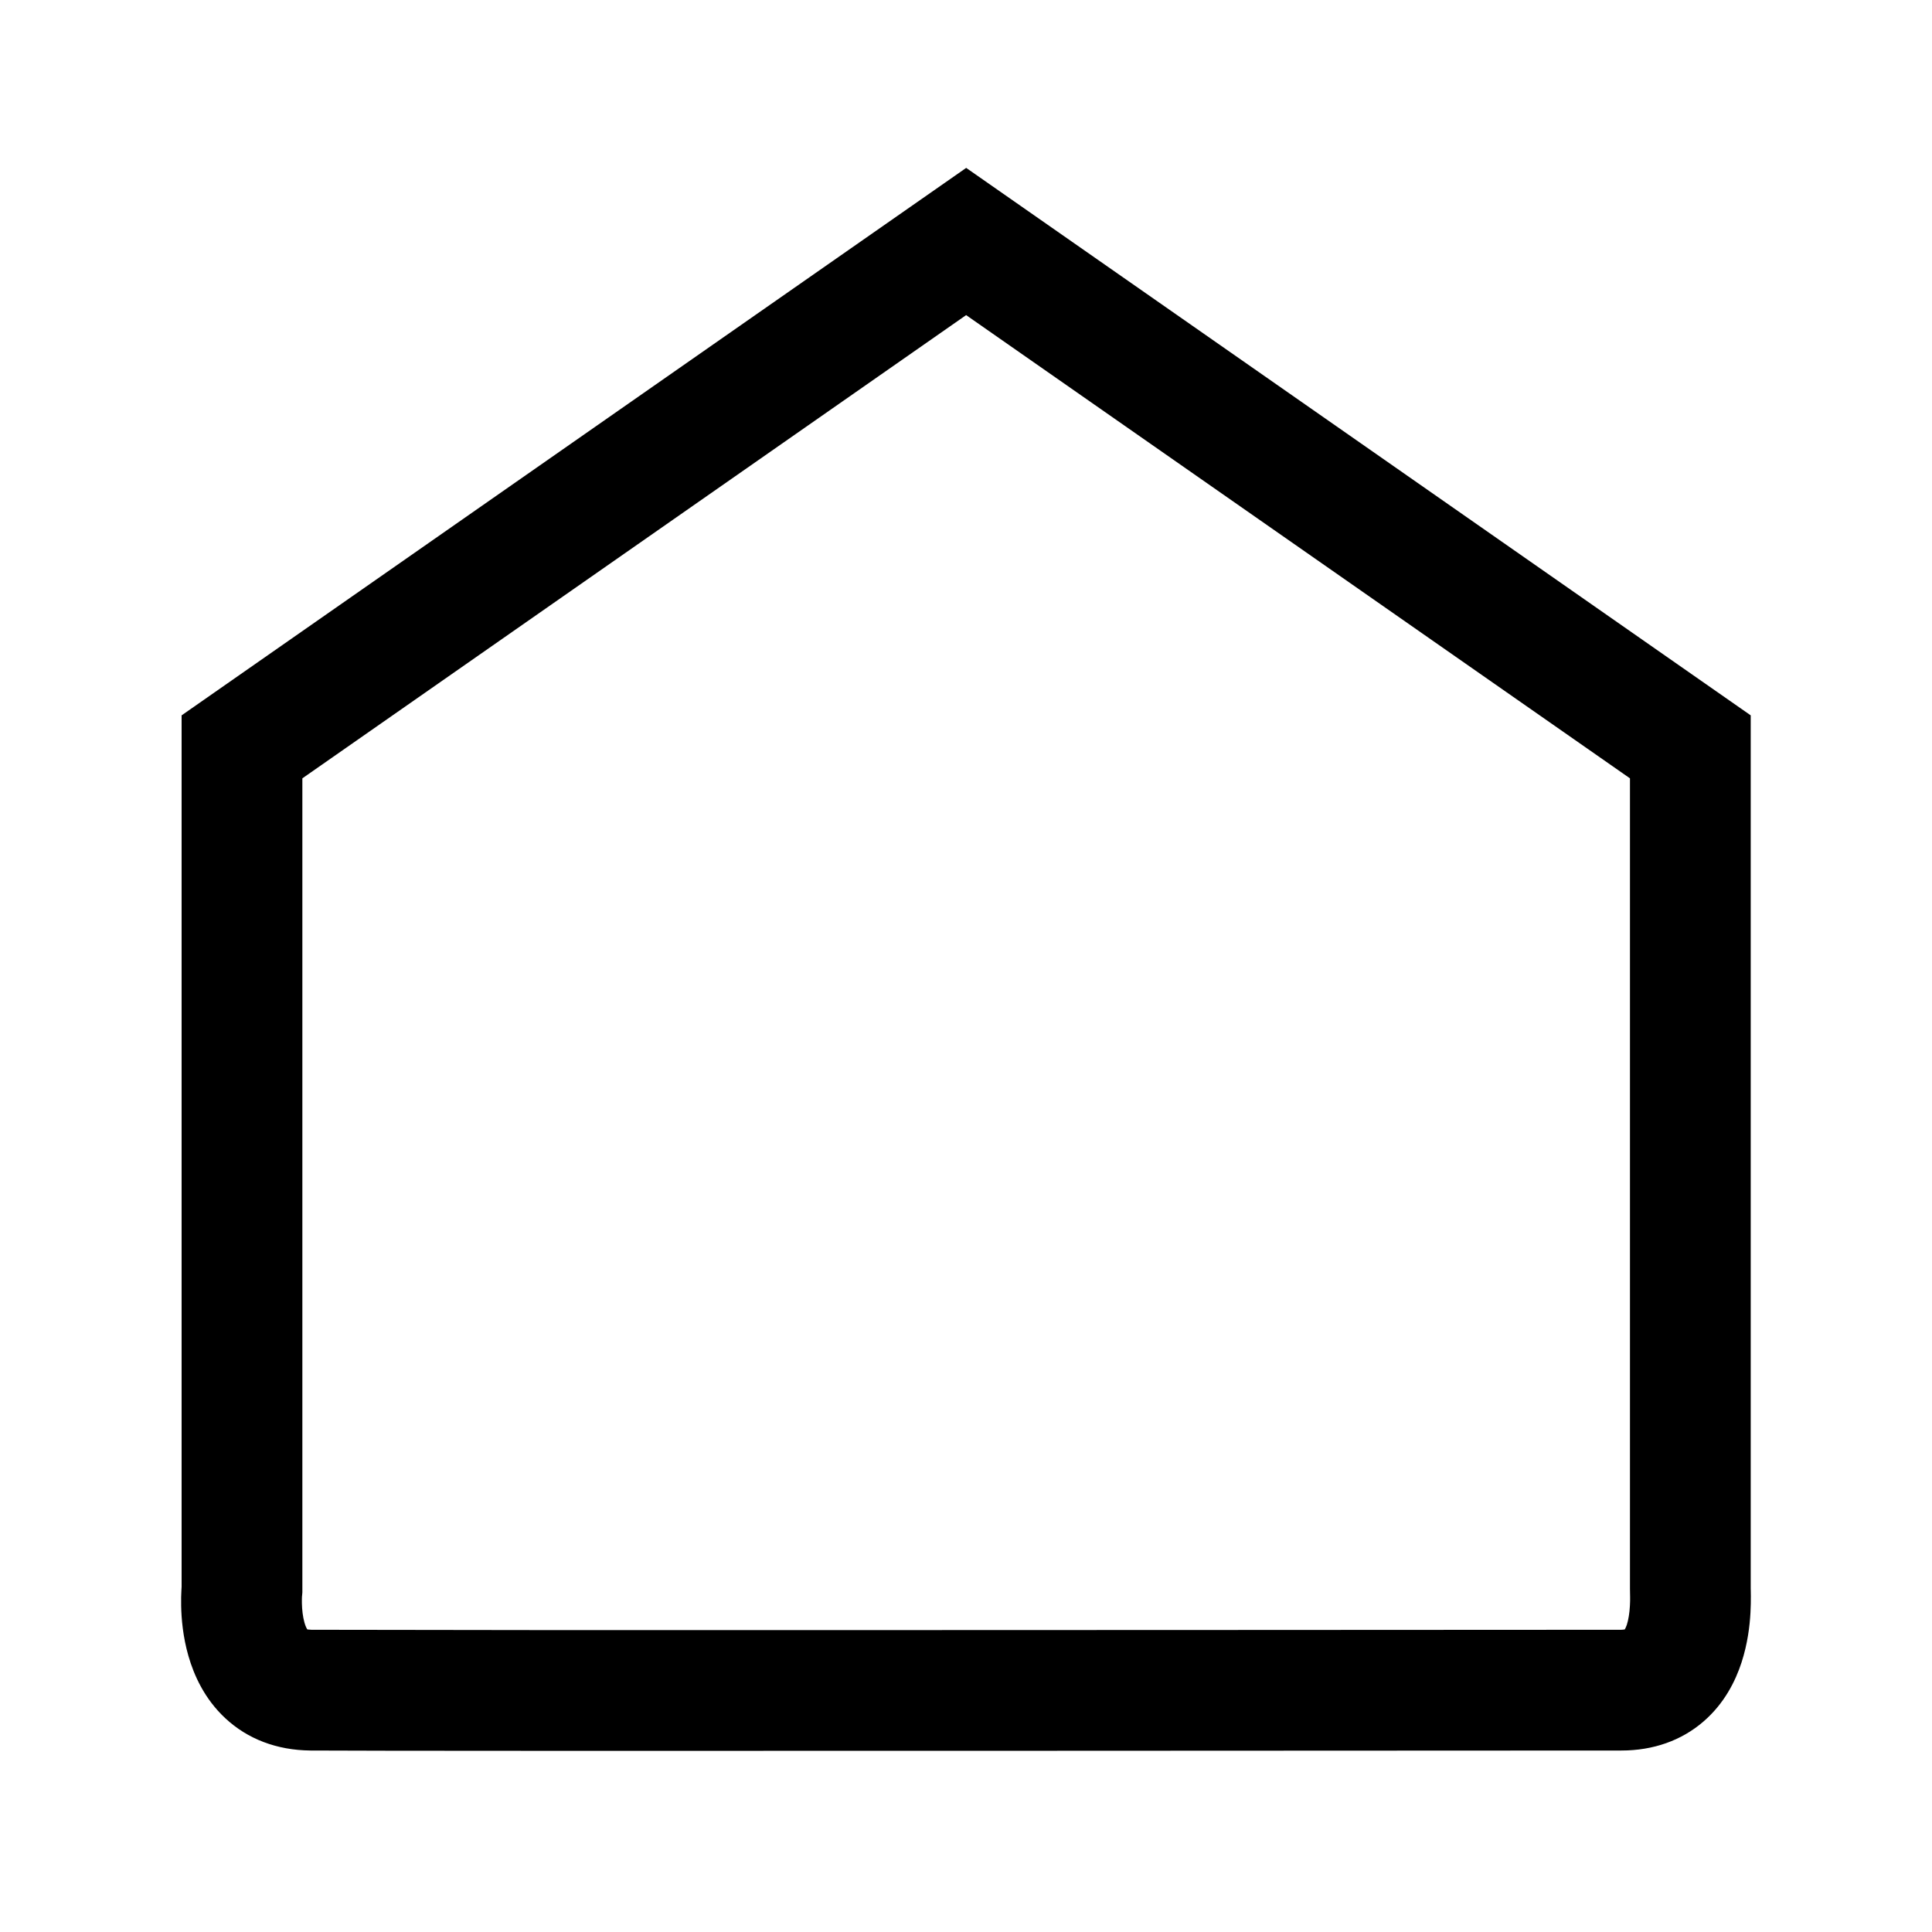 <svg width="30" height="30" viewBox="0 0 30 30" fill="none" xmlns="http://www.w3.org/2000/svg">
<path d="M25.31 12.086L15.002 4.893L4.695 12.086V24.727L4.691 24.775C4.69 24.779 4.69 24.785 4.689 24.792C4.688 24.815 4.687 24.852 4.688 24.898C4.69 24.996 4.702 25.105 4.728 25.197C4.745 25.256 4.762 25.286 4.771 25.3C4.774 25.301 4.778 25.303 4.783 25.303L4.837 25.307L8.506 25.312C14.269 25.314 24.692 25.307 25.176 25.307C25.202 25.307 25.219 25.303 25.23 25.301C25.237 25.288 25.249 25.266 25.261 25.231C25.287 25.15 25.303 25.046 25.309 24.937C25.316 24.816 25.31 24.776 25.31 24.675V12.086ZM27.185 24.675C27.185 24.657 27.192 24.855 27.181 25.044C27.17 25.245 27.137 25.523 27.043 25.813C26.949 26.102 26.776 26.452 26.451 26.732C26.11 27.027 25.672 27.182 25.176 27.182C24.543 27.182 6.211 27.194 4.821 27.182C4.295 27.177 3.842 27.001 3.499 26.681C3.174 26.379 3.011 26.01 2.926 25.714C2.84 25.416 2.817 25.134 2.813 24.939C2.811 24.839 2.813 24.754 2.817 24.691C2.818 24.672 2.819 24.654 2.82 24.639V11.108L15.003 2.607L27.185 11.108V24.675Z" fill="black"/>
</svg>
